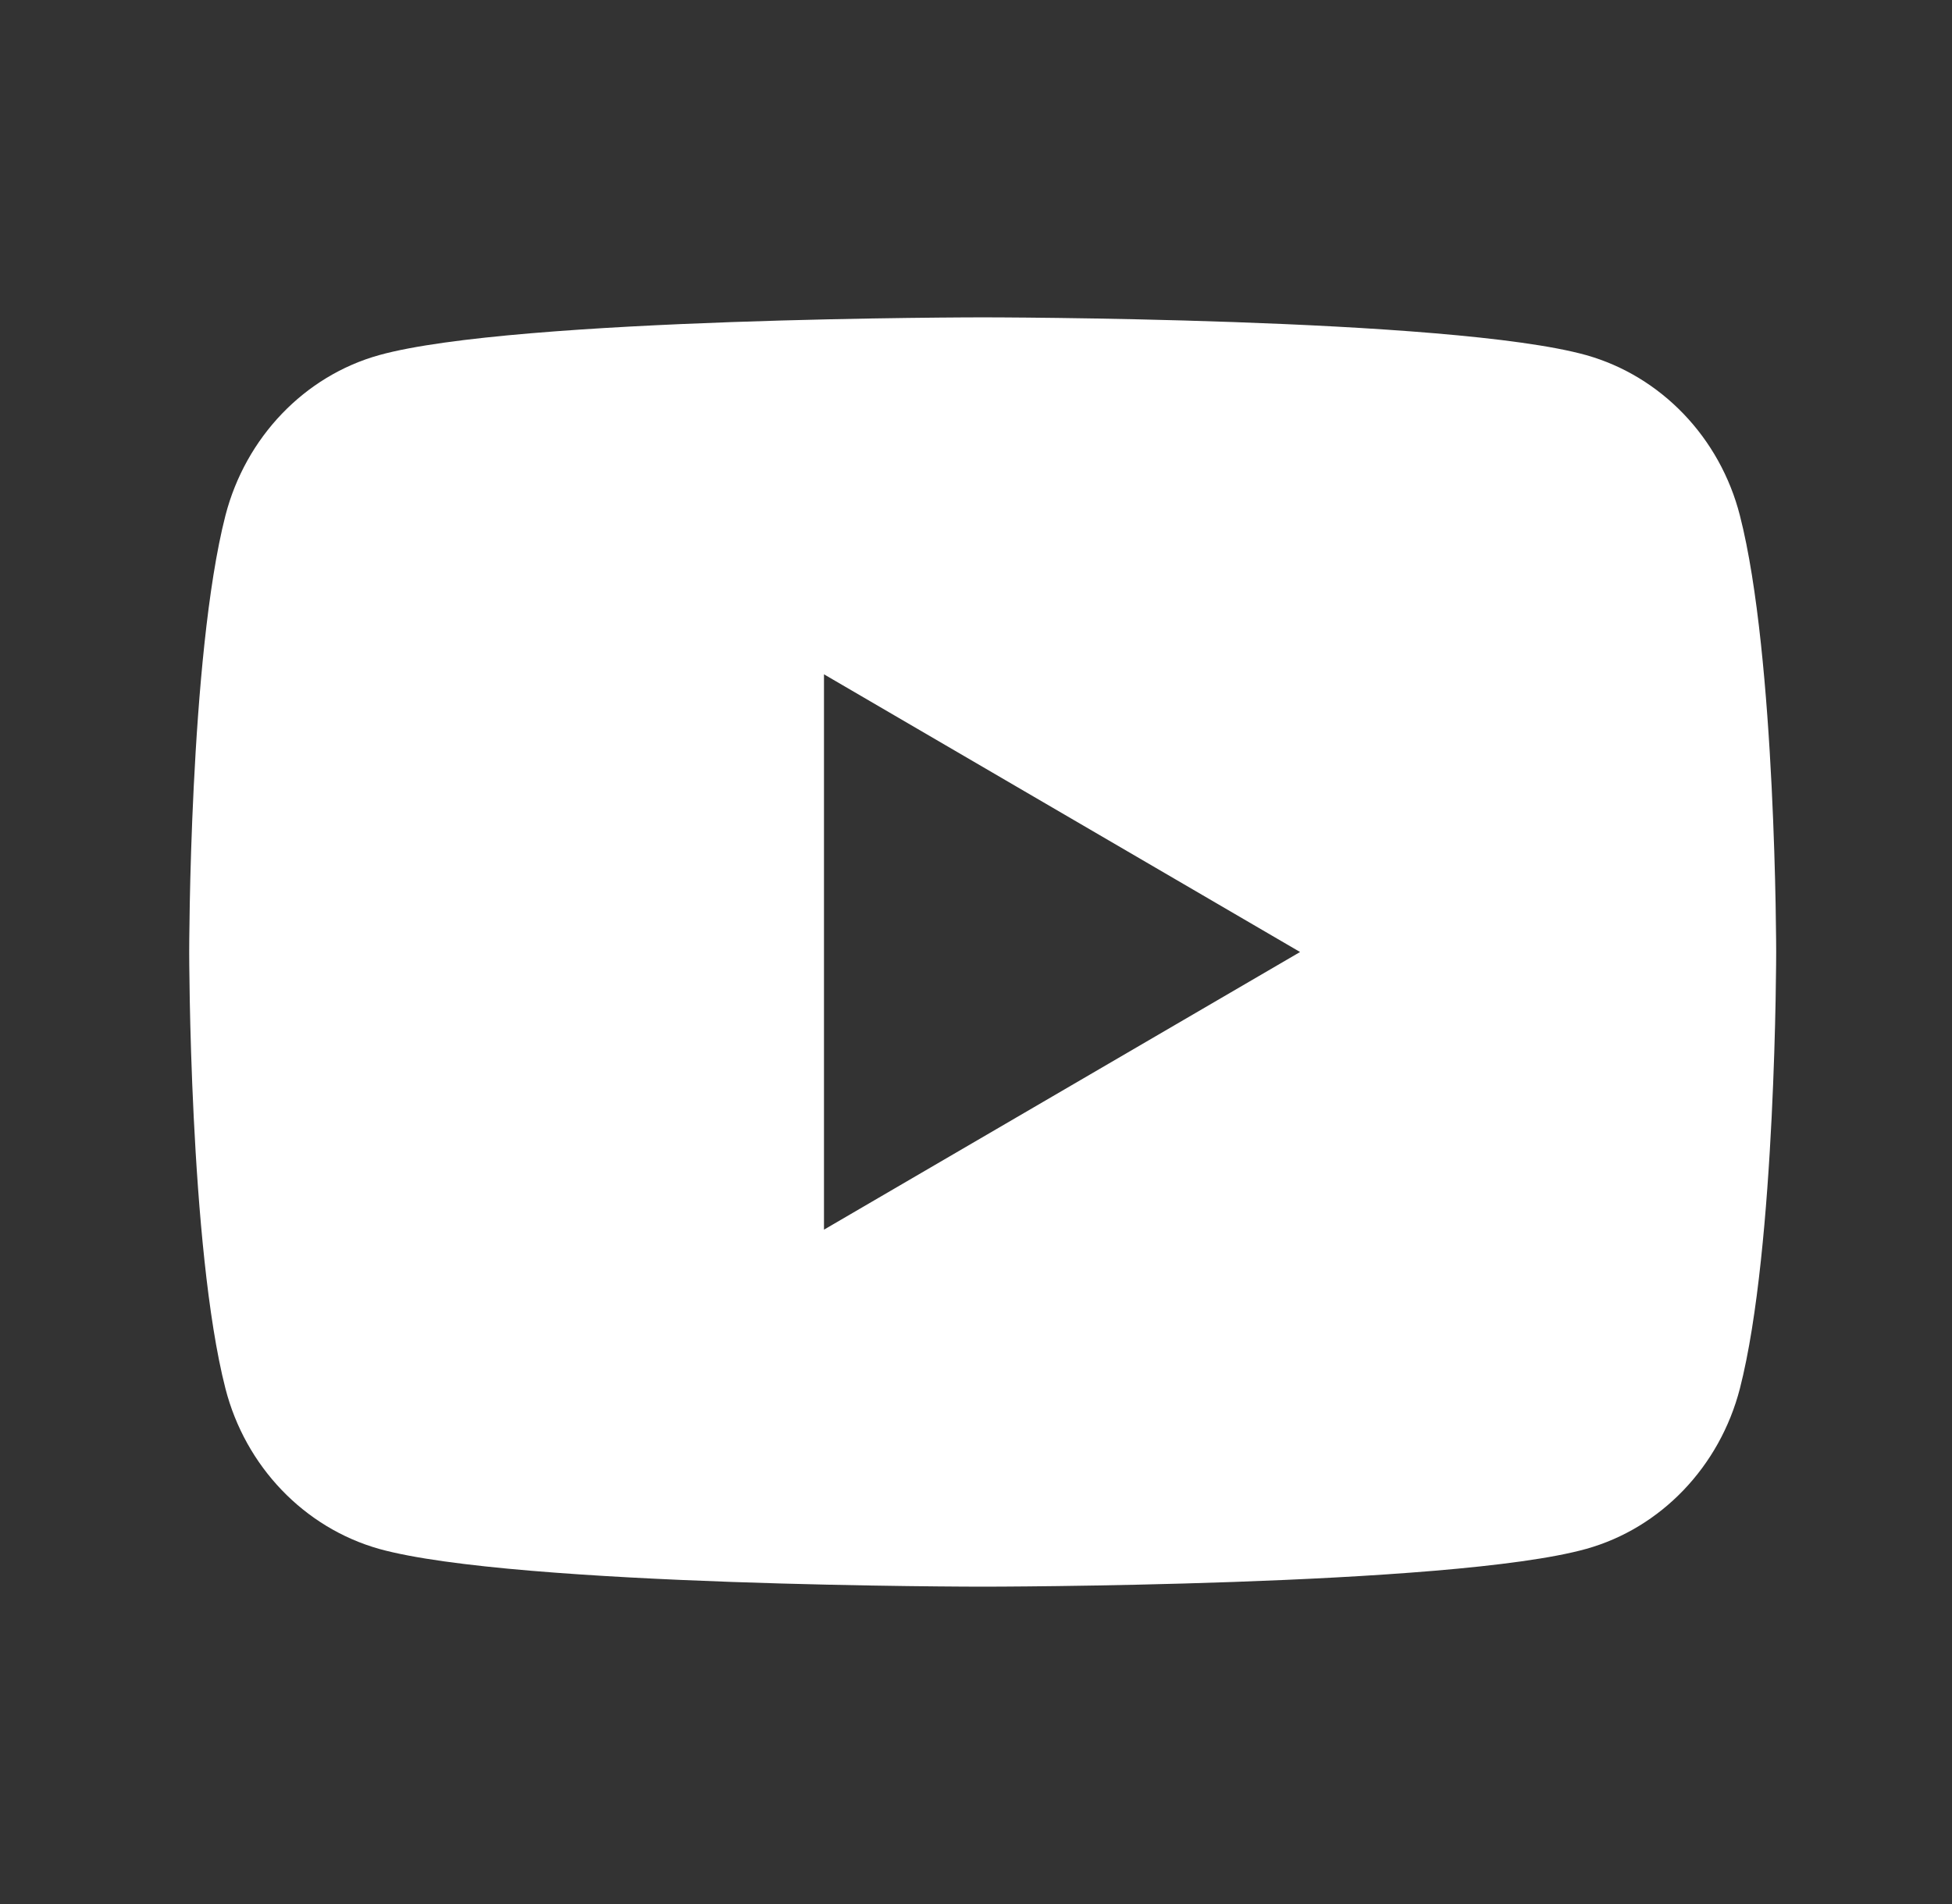 <svg width="41" height="40" viewBox="0 0 41 40" fill="none" xmlns="http://www.w3.org/2000/svg">
<rect x="0" y="0" width="41" height="40" fill="#333333" stroke="none"/>
<g id="ri:youtube-fill">
<path id="Vector" d="M36.545 10.83C37.307 13.8 37.307 20 37.307 20C37.307 20 37.307 26.2 36.545 29.17C36.122 30.811 34.884 32.103 33.315 32.54C30.467 33.333 20.64 33.333 20.64 33.333C20.64 33.333 10.819 33.333 7.965 32.54C6.39 32.096 5.154 30.806 4.735 29.17C3.974 26.2 3.974 20 3.974 20C3.974 20 3.974 13.8 4.735 10.83C5.159 9.188 6.397 7.896 7.965 7.46C10.819 6.667 20.64 6.667 20.64 6.667C20.64 6.667 30.467 6.667 33.315 7.46C34.89 7.903 36.127 9.193 36.545 10.83ZM17.307 25.833L27.307 20L17.307 14.166V25.833Z" fill="white"/>
</g>
</svg>
